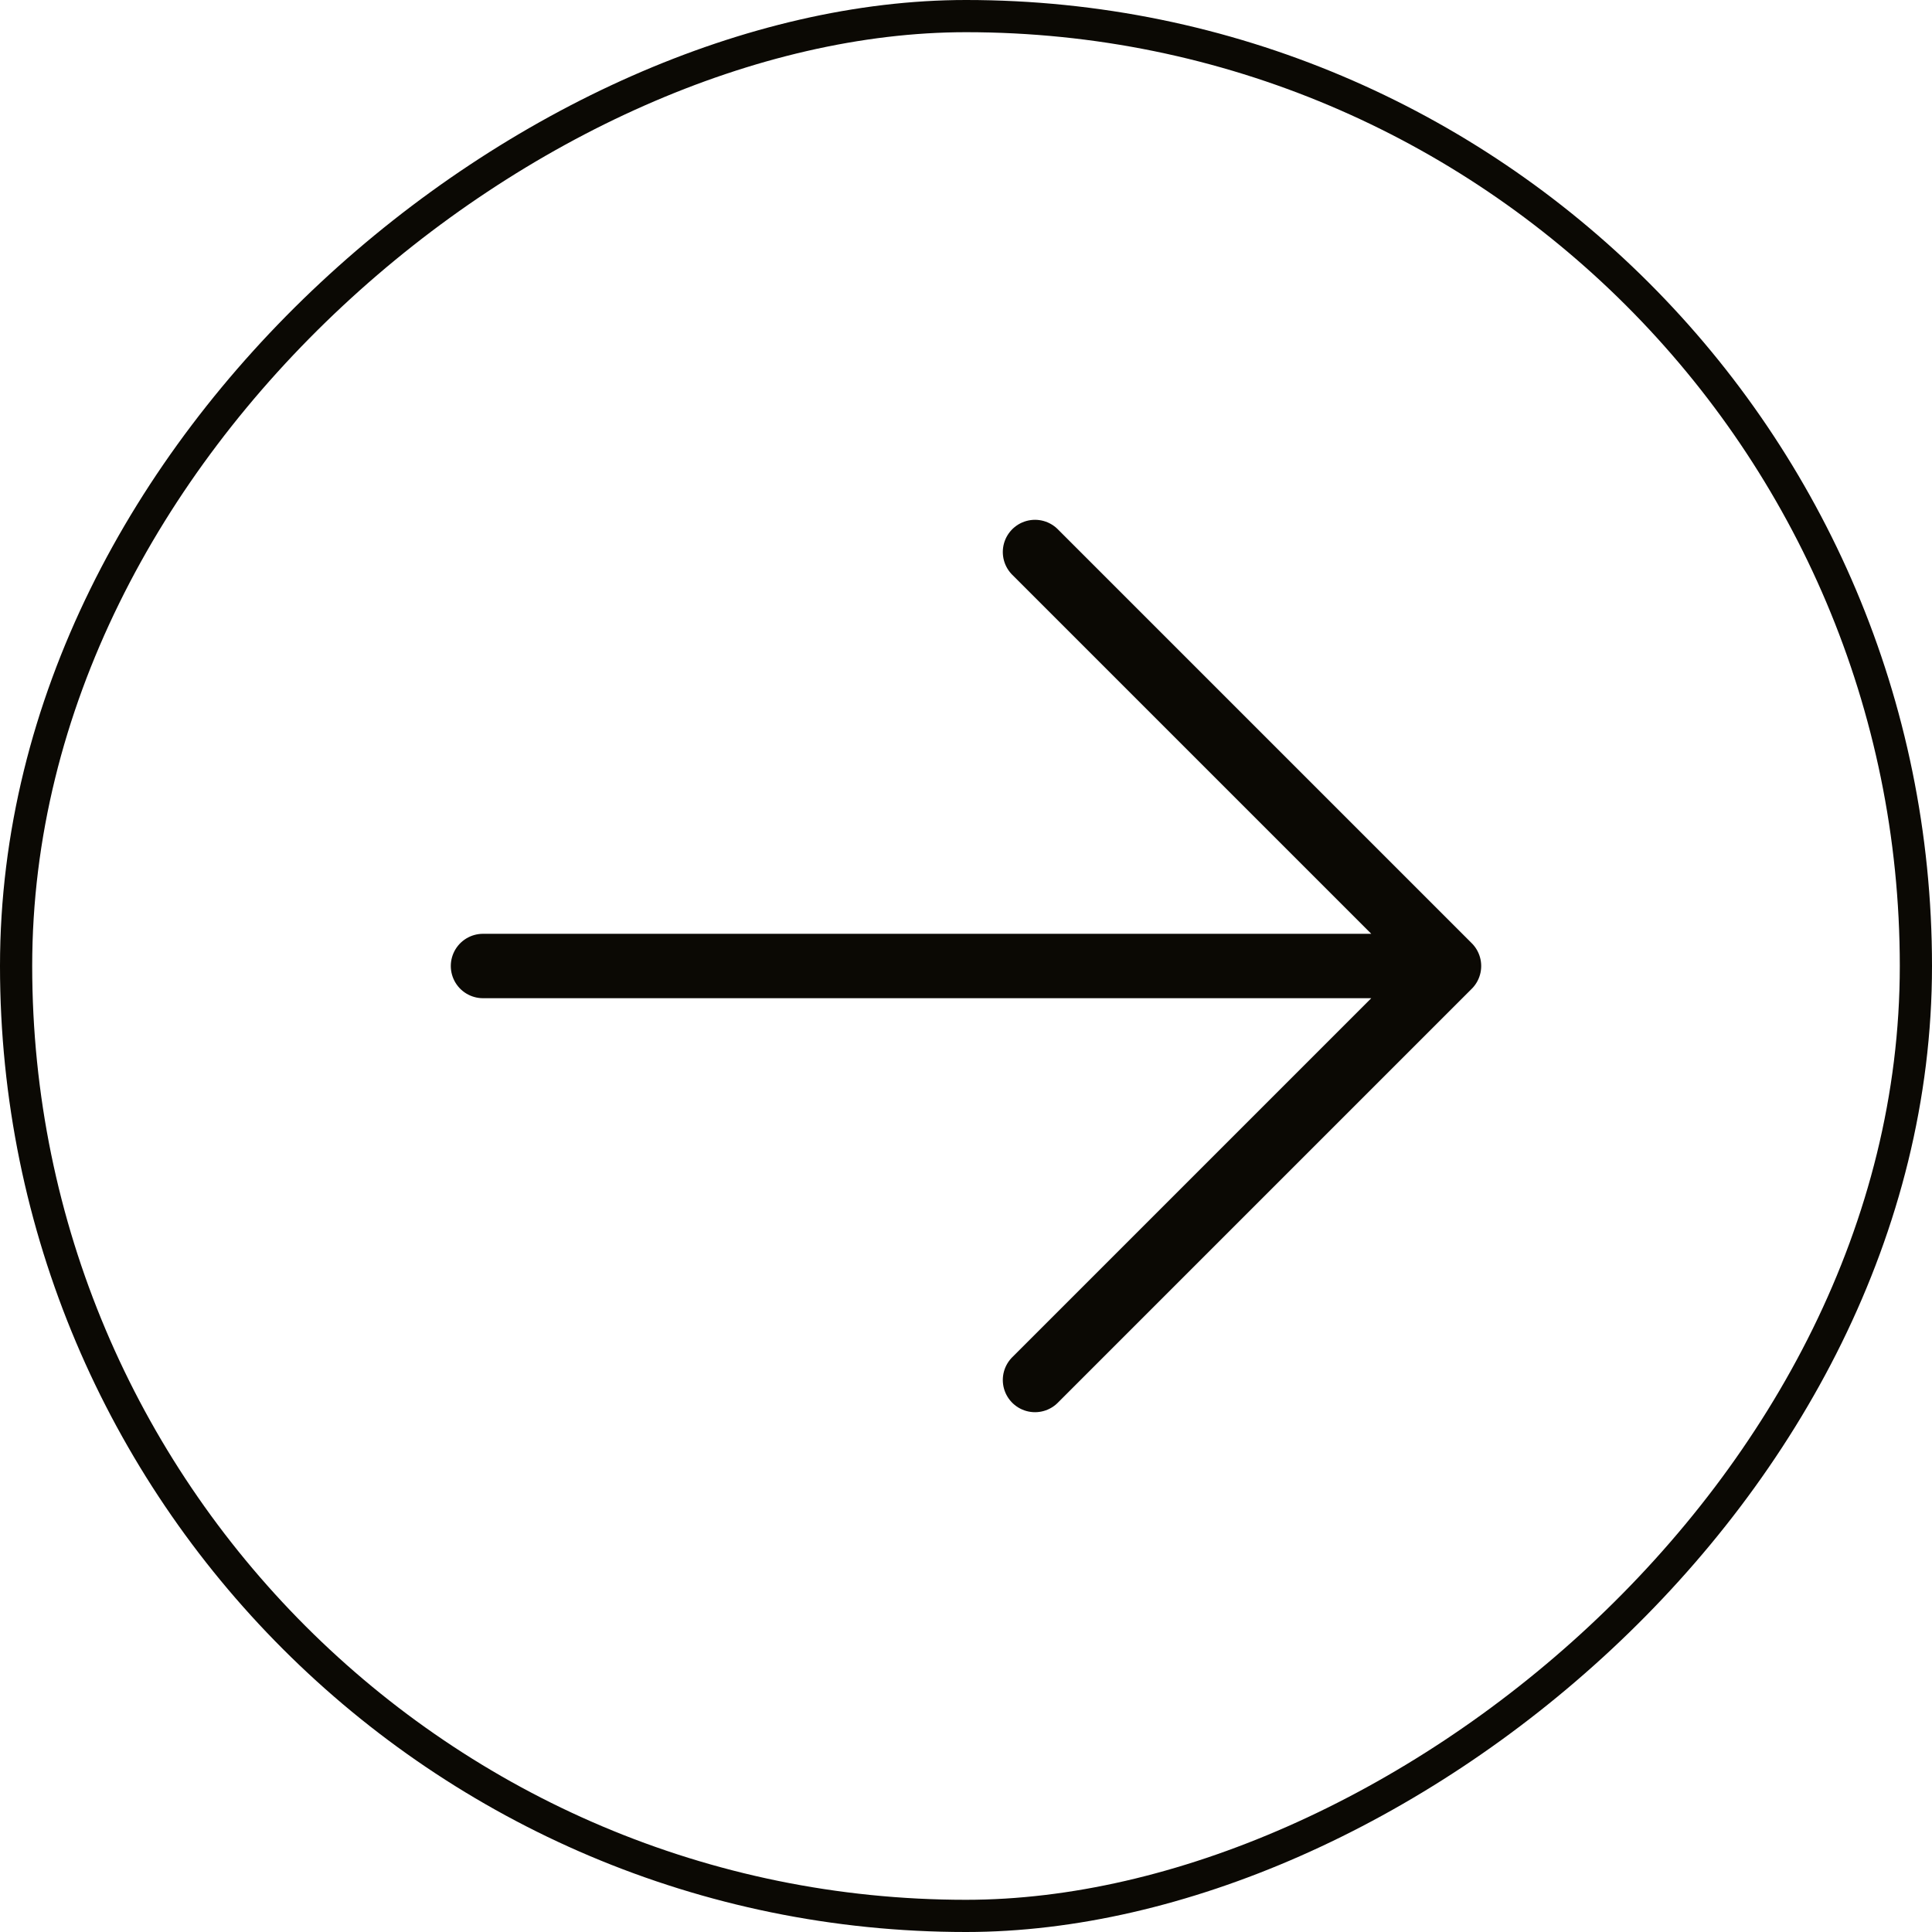 <svg width="60" height="60" viewBox="0 0 60 60" fill="none" xmlns="http://www.w3.org/2000/svg">
<rect x="59.5" y="0.5" width="59" height="59" rx="29.5" transform="rotate(90 59.5 0.5)" stroke="#0B0904"/>
<path d="M45 30L32.143 42.857M45 30L32.143 17.143M45 30L15 30" stroke="#0B0904" stroke-width="2" stroke-linecap="round" stroke-linejoin="round"/>
</svg>
